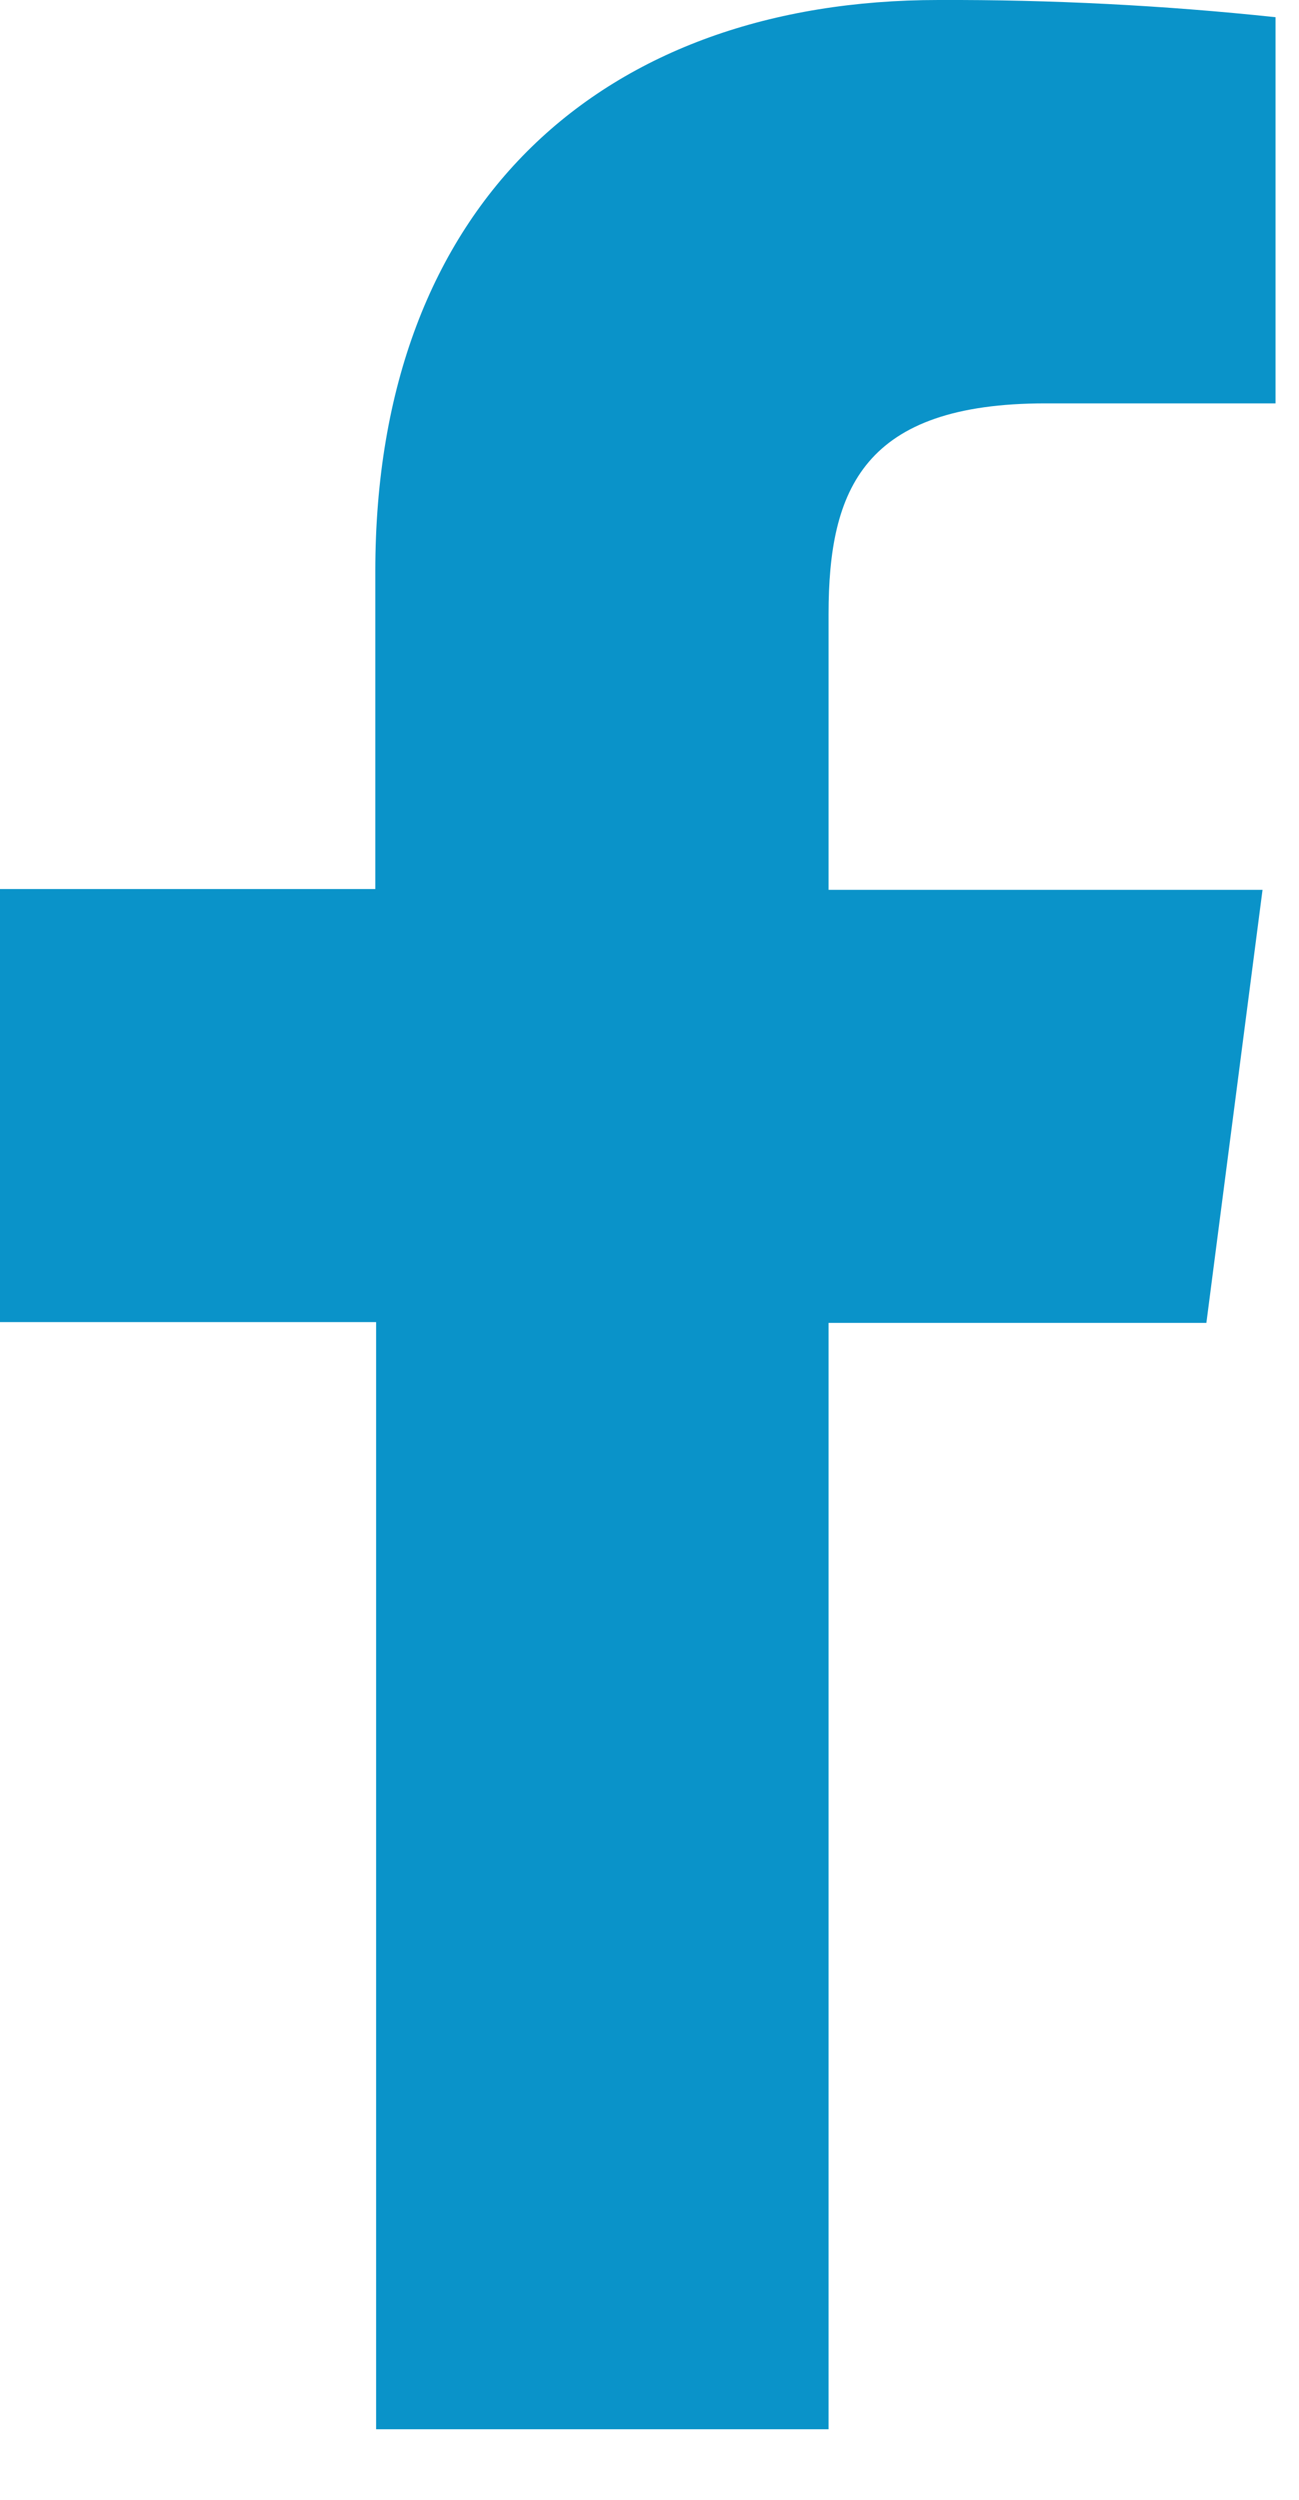 <svg width="13" height="25" viewBox="0 0 13 25" fill="none" xmlns="http://www.w3.org/2000/svg">
<path d="M8.292 24.294V13.23H12.073L12.635 8.899H8.292V6.14C8.292 4.89 8.645 4.034 10.462 4.034H12.765V0.172C11.644 0.053 10.518 -0.004 9.392 0C6.05 0 3.756 2.014 3.756 5.712V8.891H0V13.222H3.764V24.294H8.292Z" fill="#0A93C9"/>
</svg>
